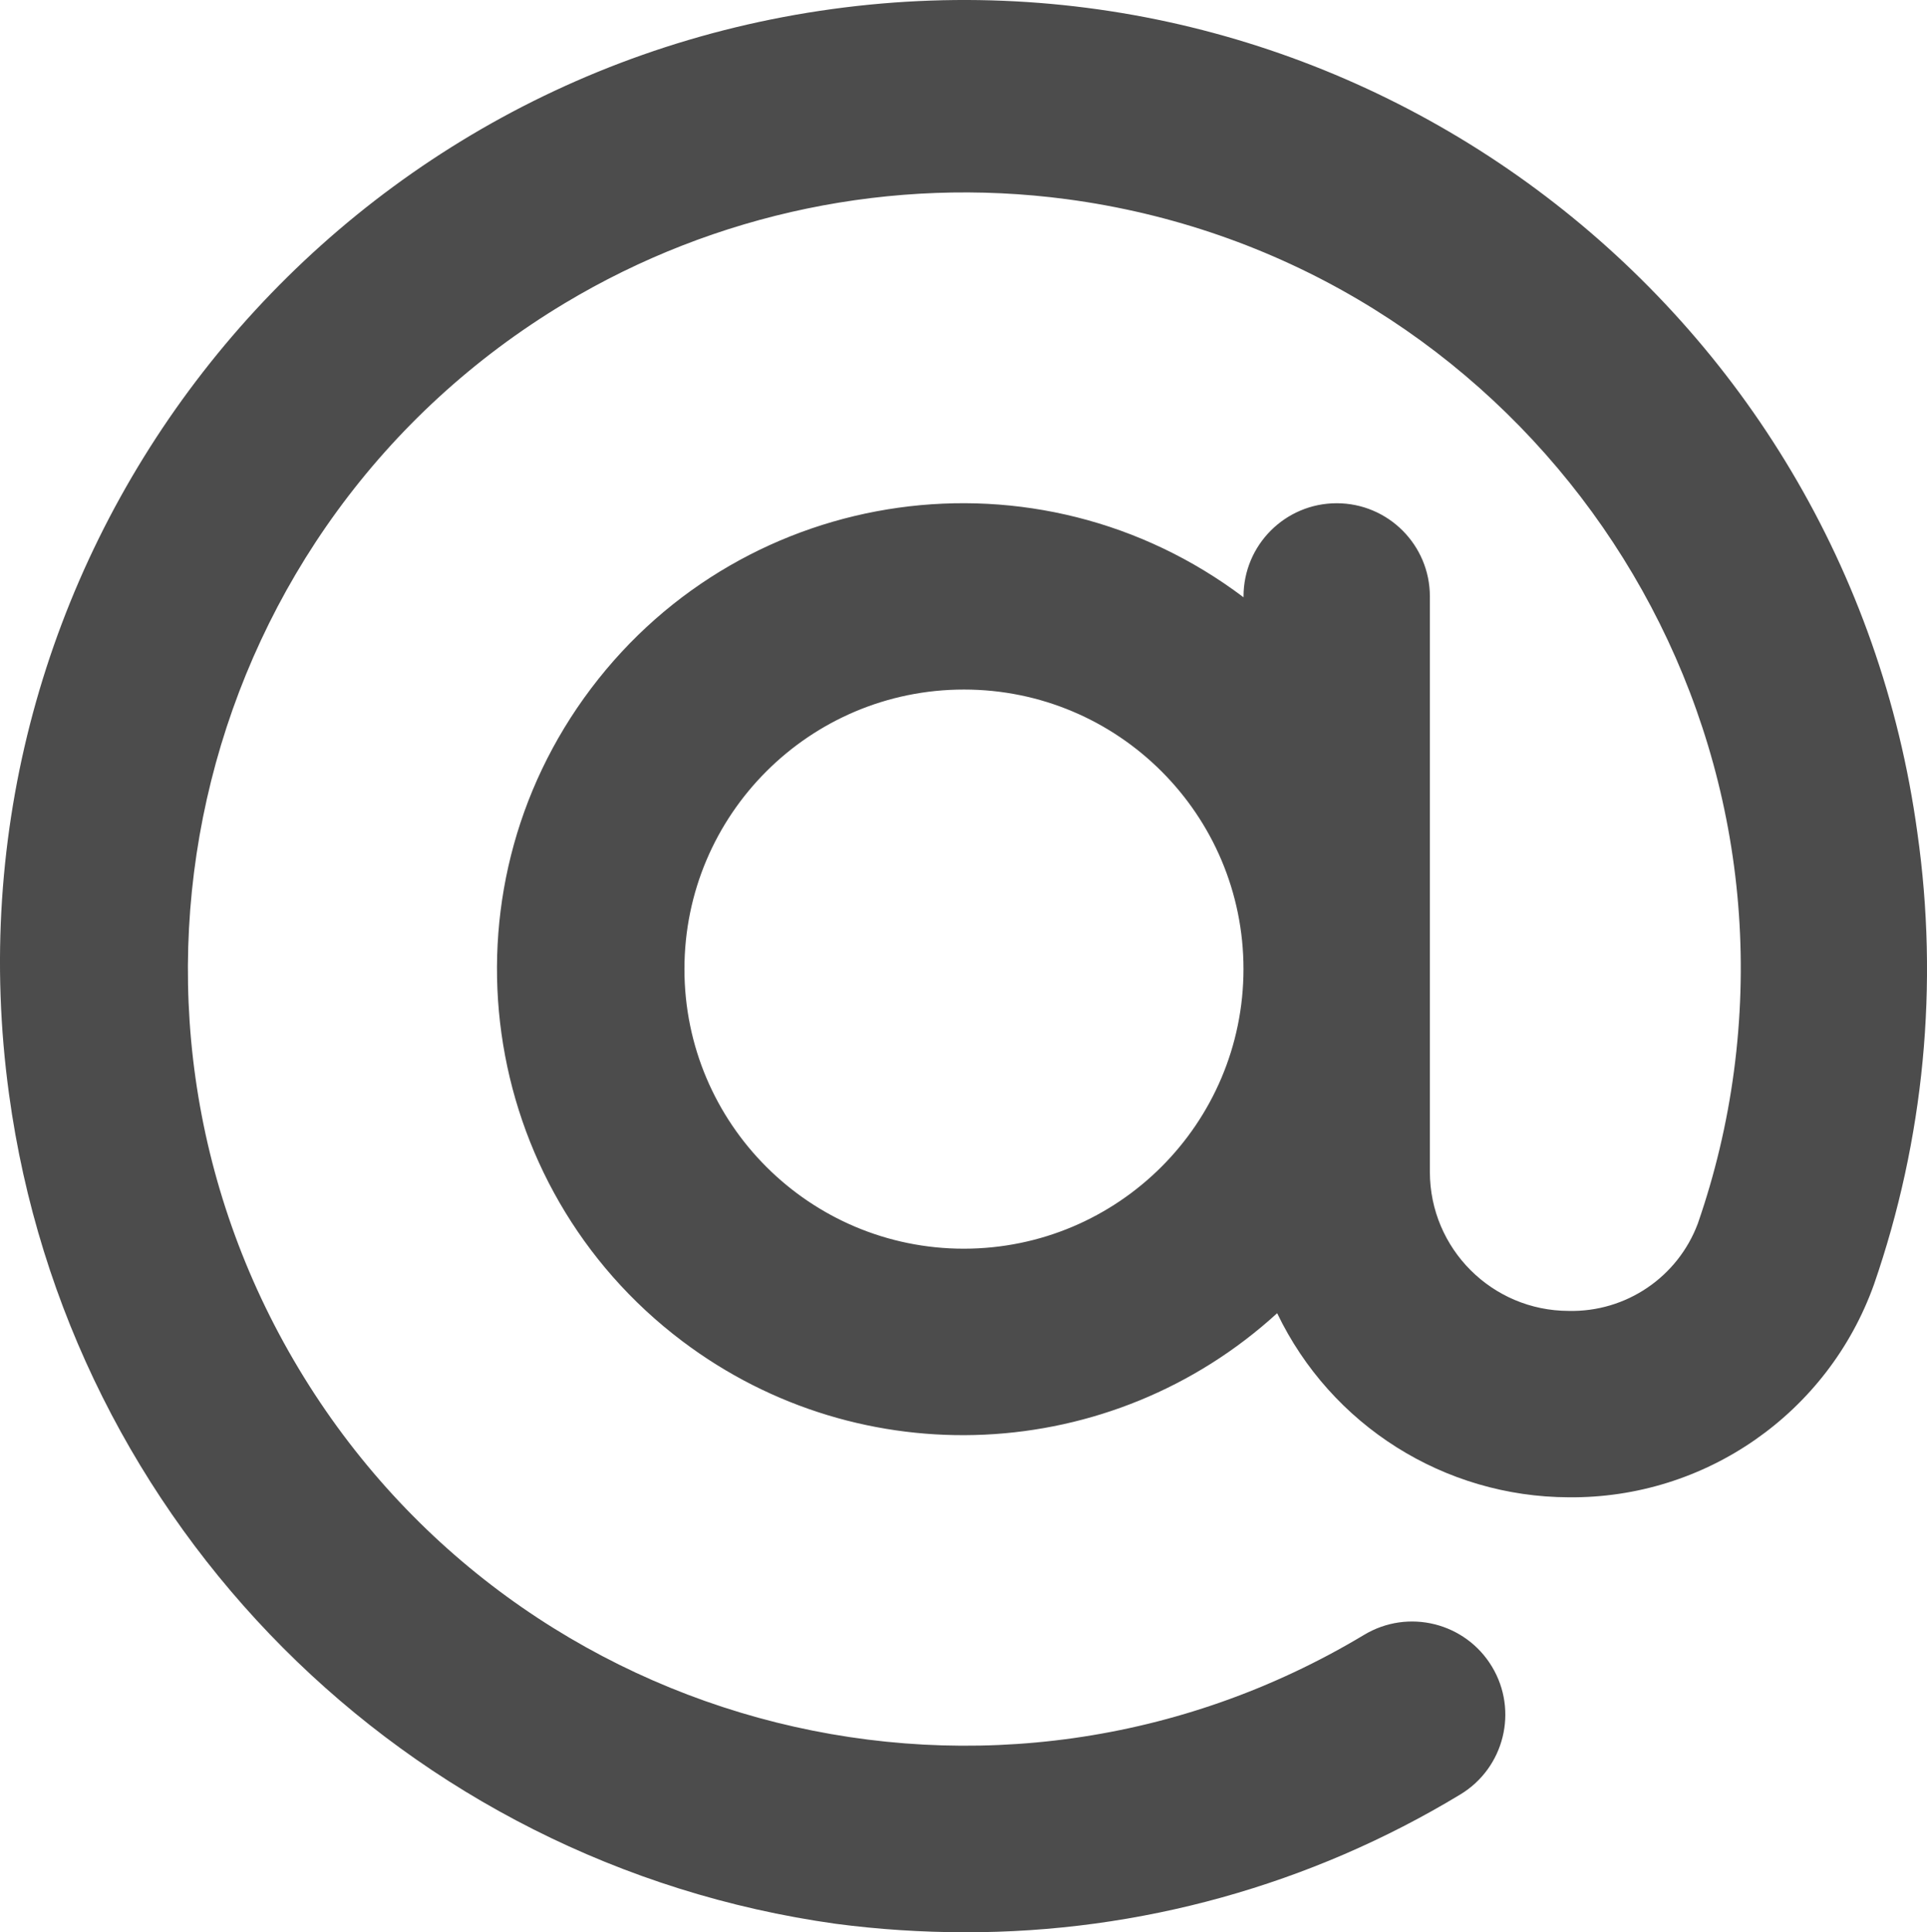 <?xml version="1.0" encoding="UTF-8"?>
<svg xmlns="http://www.w3.org/2000/svg" viewBox="0 0 496.36 497.61">
  <path d="m493.87 214.38c-18.62-135.73-143.76-230.67-279.49-212.05-135.73 18.63-230.67 143.76-212.05 279.49 15.14 110.86 102.15 198.13 212.96 213.62 11.03 1.45 22.15 2.17 33.28 2.18 44.96.07 89.08-12.2 127.55-35.47 11.35-6.84 15.02-21.59 8.18-32.94s-21.59-15.02-32.94-8.18c-94.71 56.85-217.56 26.15-274.41-68.55-56.85-94.71-26.15-217.56 68.55-274.41 38.81-23.29 84.37-32.73 129.23-26.78 109.49 14.56 186.45 115.12 171.9 224.62-1.77 13.34-4.89 26.47-9.3 39.19-5.17 13.81-18.52 22.84-33.26 22.5-19.74-.03-35.73-16.02-35.76-35.76v-148.24c0-13.25-10.75-24-24-24s-24 10.75-24 24v.22c-52.9-39.93-128.15-29.41-168.07 23.49-39.93 52.9-29.41 128.15 23.49 168.07 46.14 34.83 110.56 31.8 153.24-7.19 13.87 28.9 43.05 47.31 75.1 47.41 35.2.34 66.75-21.65 78.62-54.78 12.93-37.36 16.77-77.27 11.18-116.42zm-245.57 107.2c-39.76 0-72-32.24-72-72s32.24-72 72-72 72 32.24 72 72c-.04 39.75-32.25 71.96-72 72z" fill="#4c4c4c"></path>
</svg>
